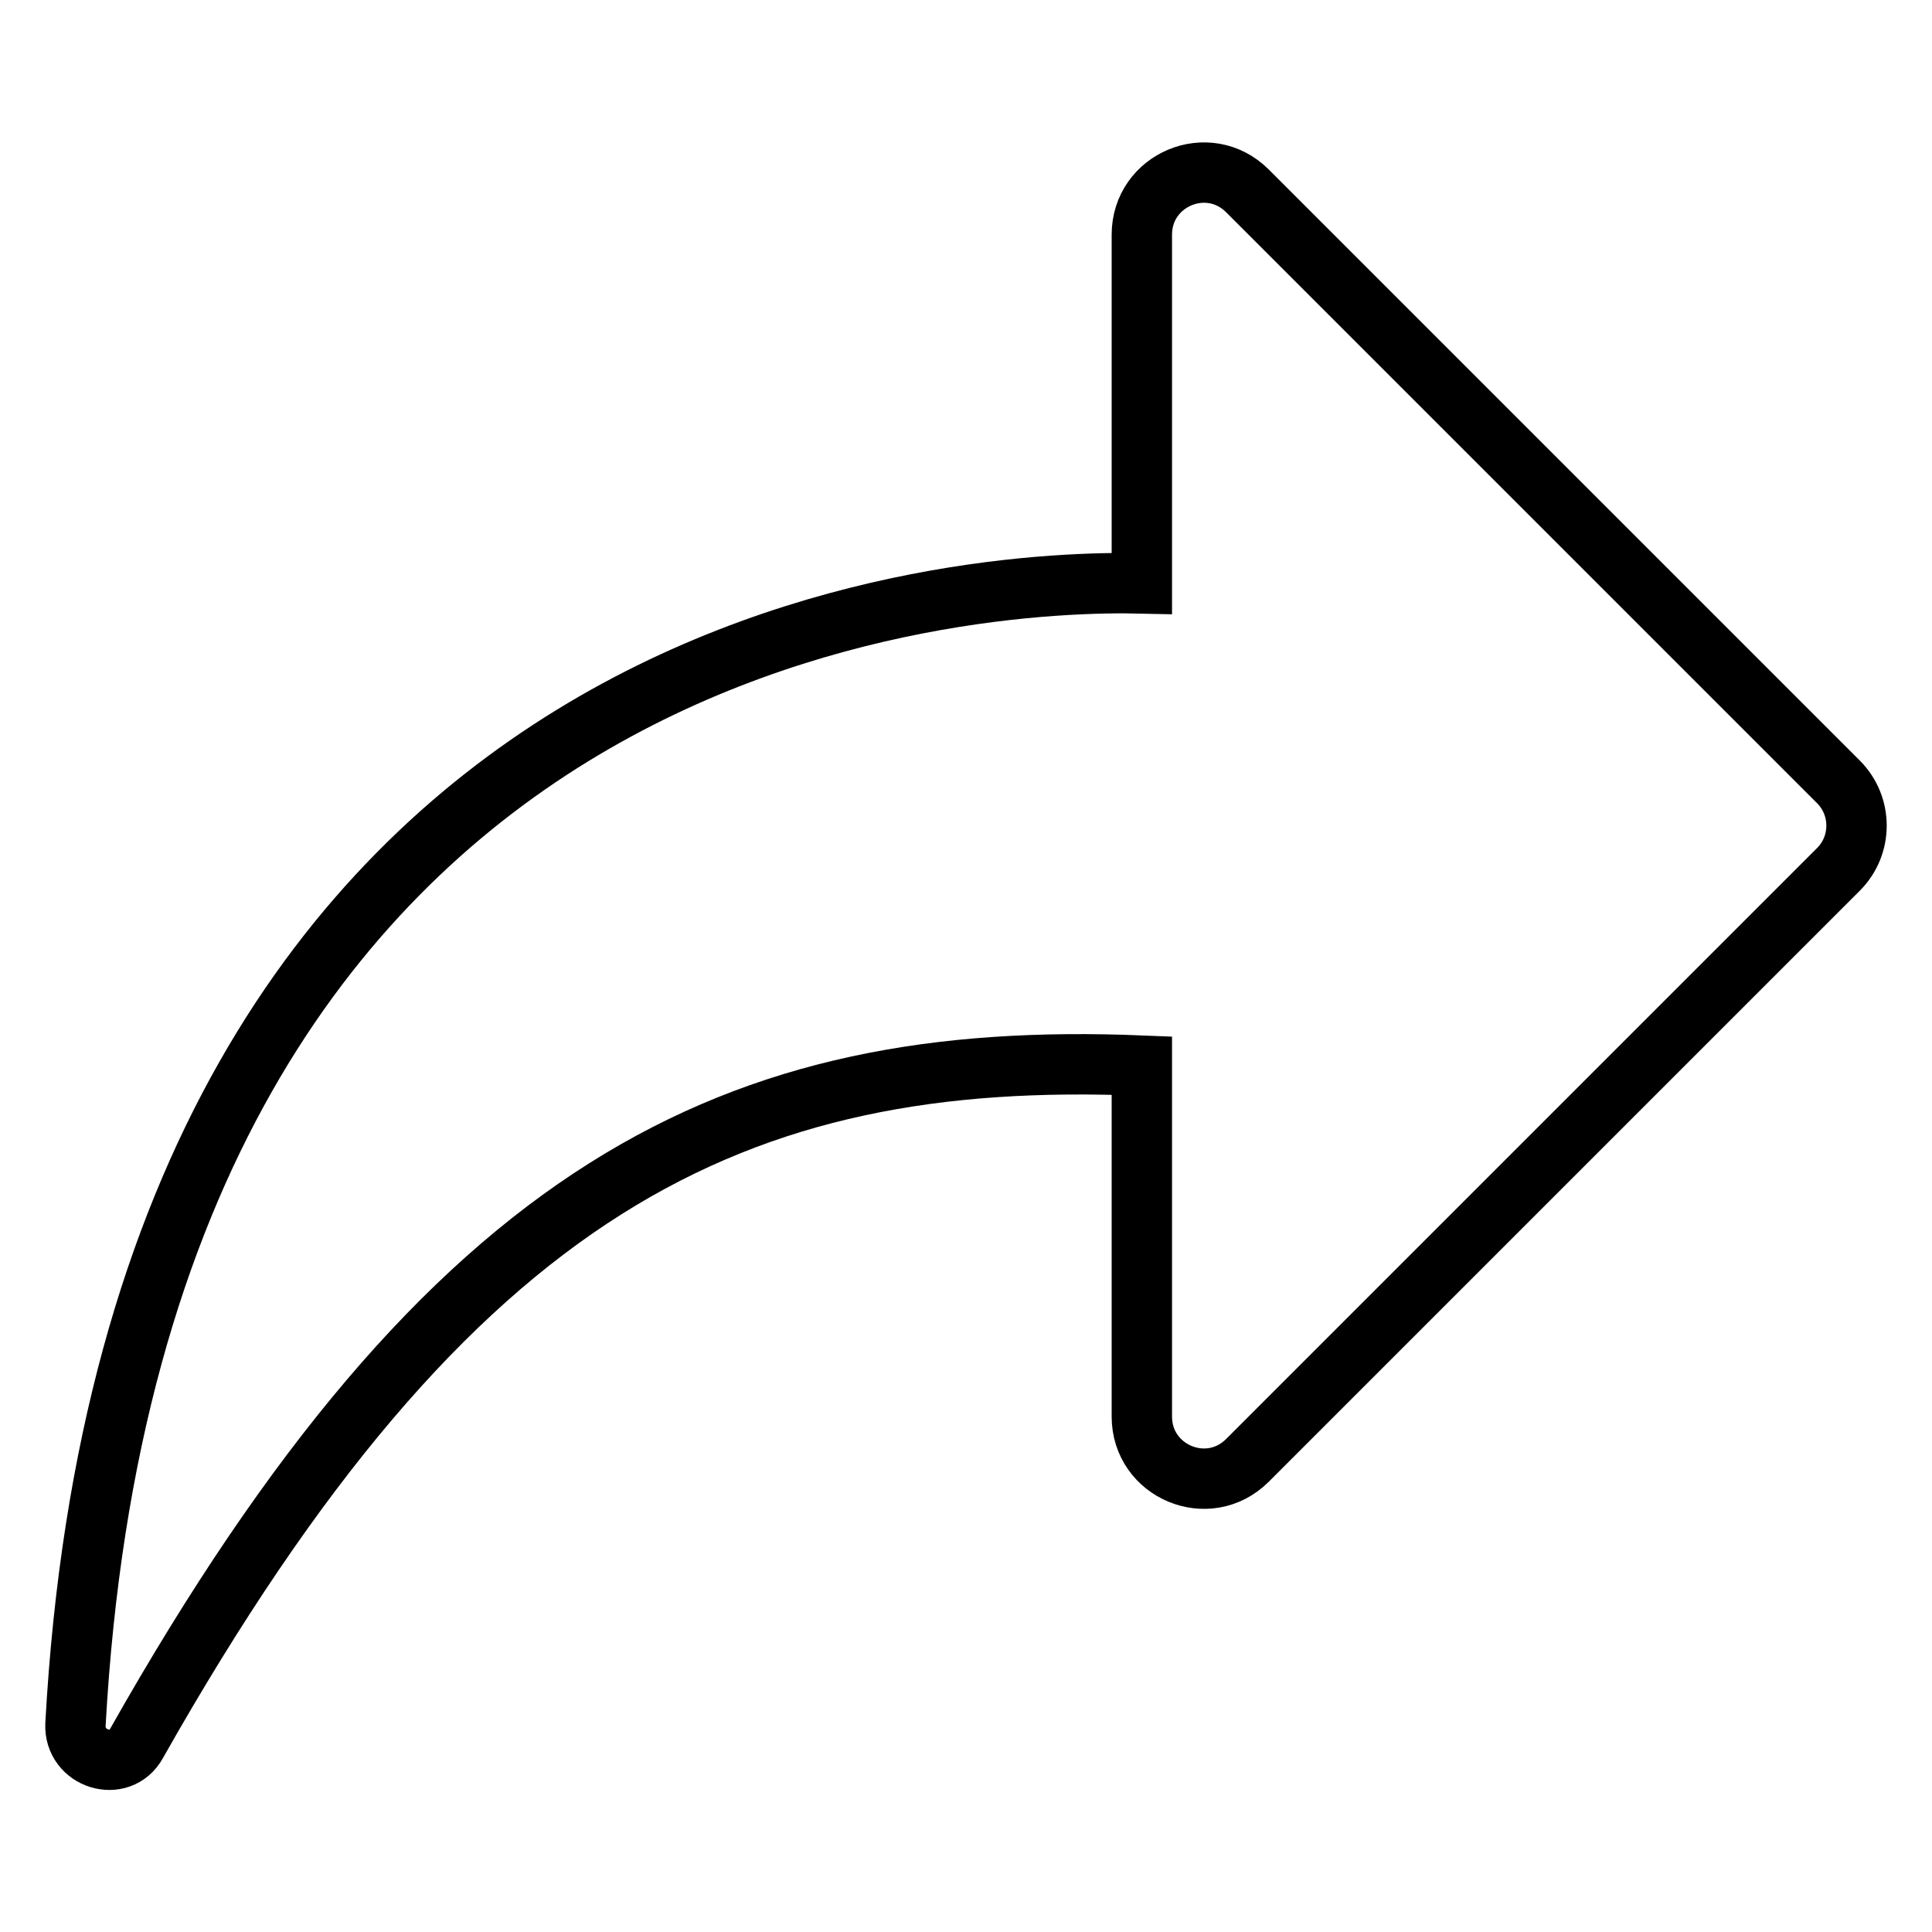 <?xml version="1.0" encoding="utf-8"?>
<!-- Svg Vector Icons : http://www.onlinewebfonts.com/icon -->
<!DOCTYPE svg PUBLIC "-//W3C//DTD SVG 1.1//EN" "http://www.w3.org/Graphics/SVG/1.1/DTD/svg11.dtd">
<svg version="1.1" xmlns="http://www.w3.org/2000/svg" xmlns:xlink="http://www.w3.org/1999/xlink" x="0px" y="0px" viewBox="0 0 256 256" enable-background="new 0 0 256 256" xml:space="preserve">
<g> <path stroke-width="8" fill-opacity="0" stroke="#000000"  d="M243.6,103.6l-78.3-78.3c-5.2-5.2-14-1.5-14,5.8v46.2c-21.1-0.5-133.2,4-141.3,151.2 c-0.2,4.6,5.9,6.5,8.1,2.5c41.8-74,79.4-92,133.2-89.8v46.5c0,7.3,8.8,11,14,5.8l78.3-78.3C246.8,112,246.8,106.8,243.6,103.6 L243.6,103.6z"/></g>
</svg>